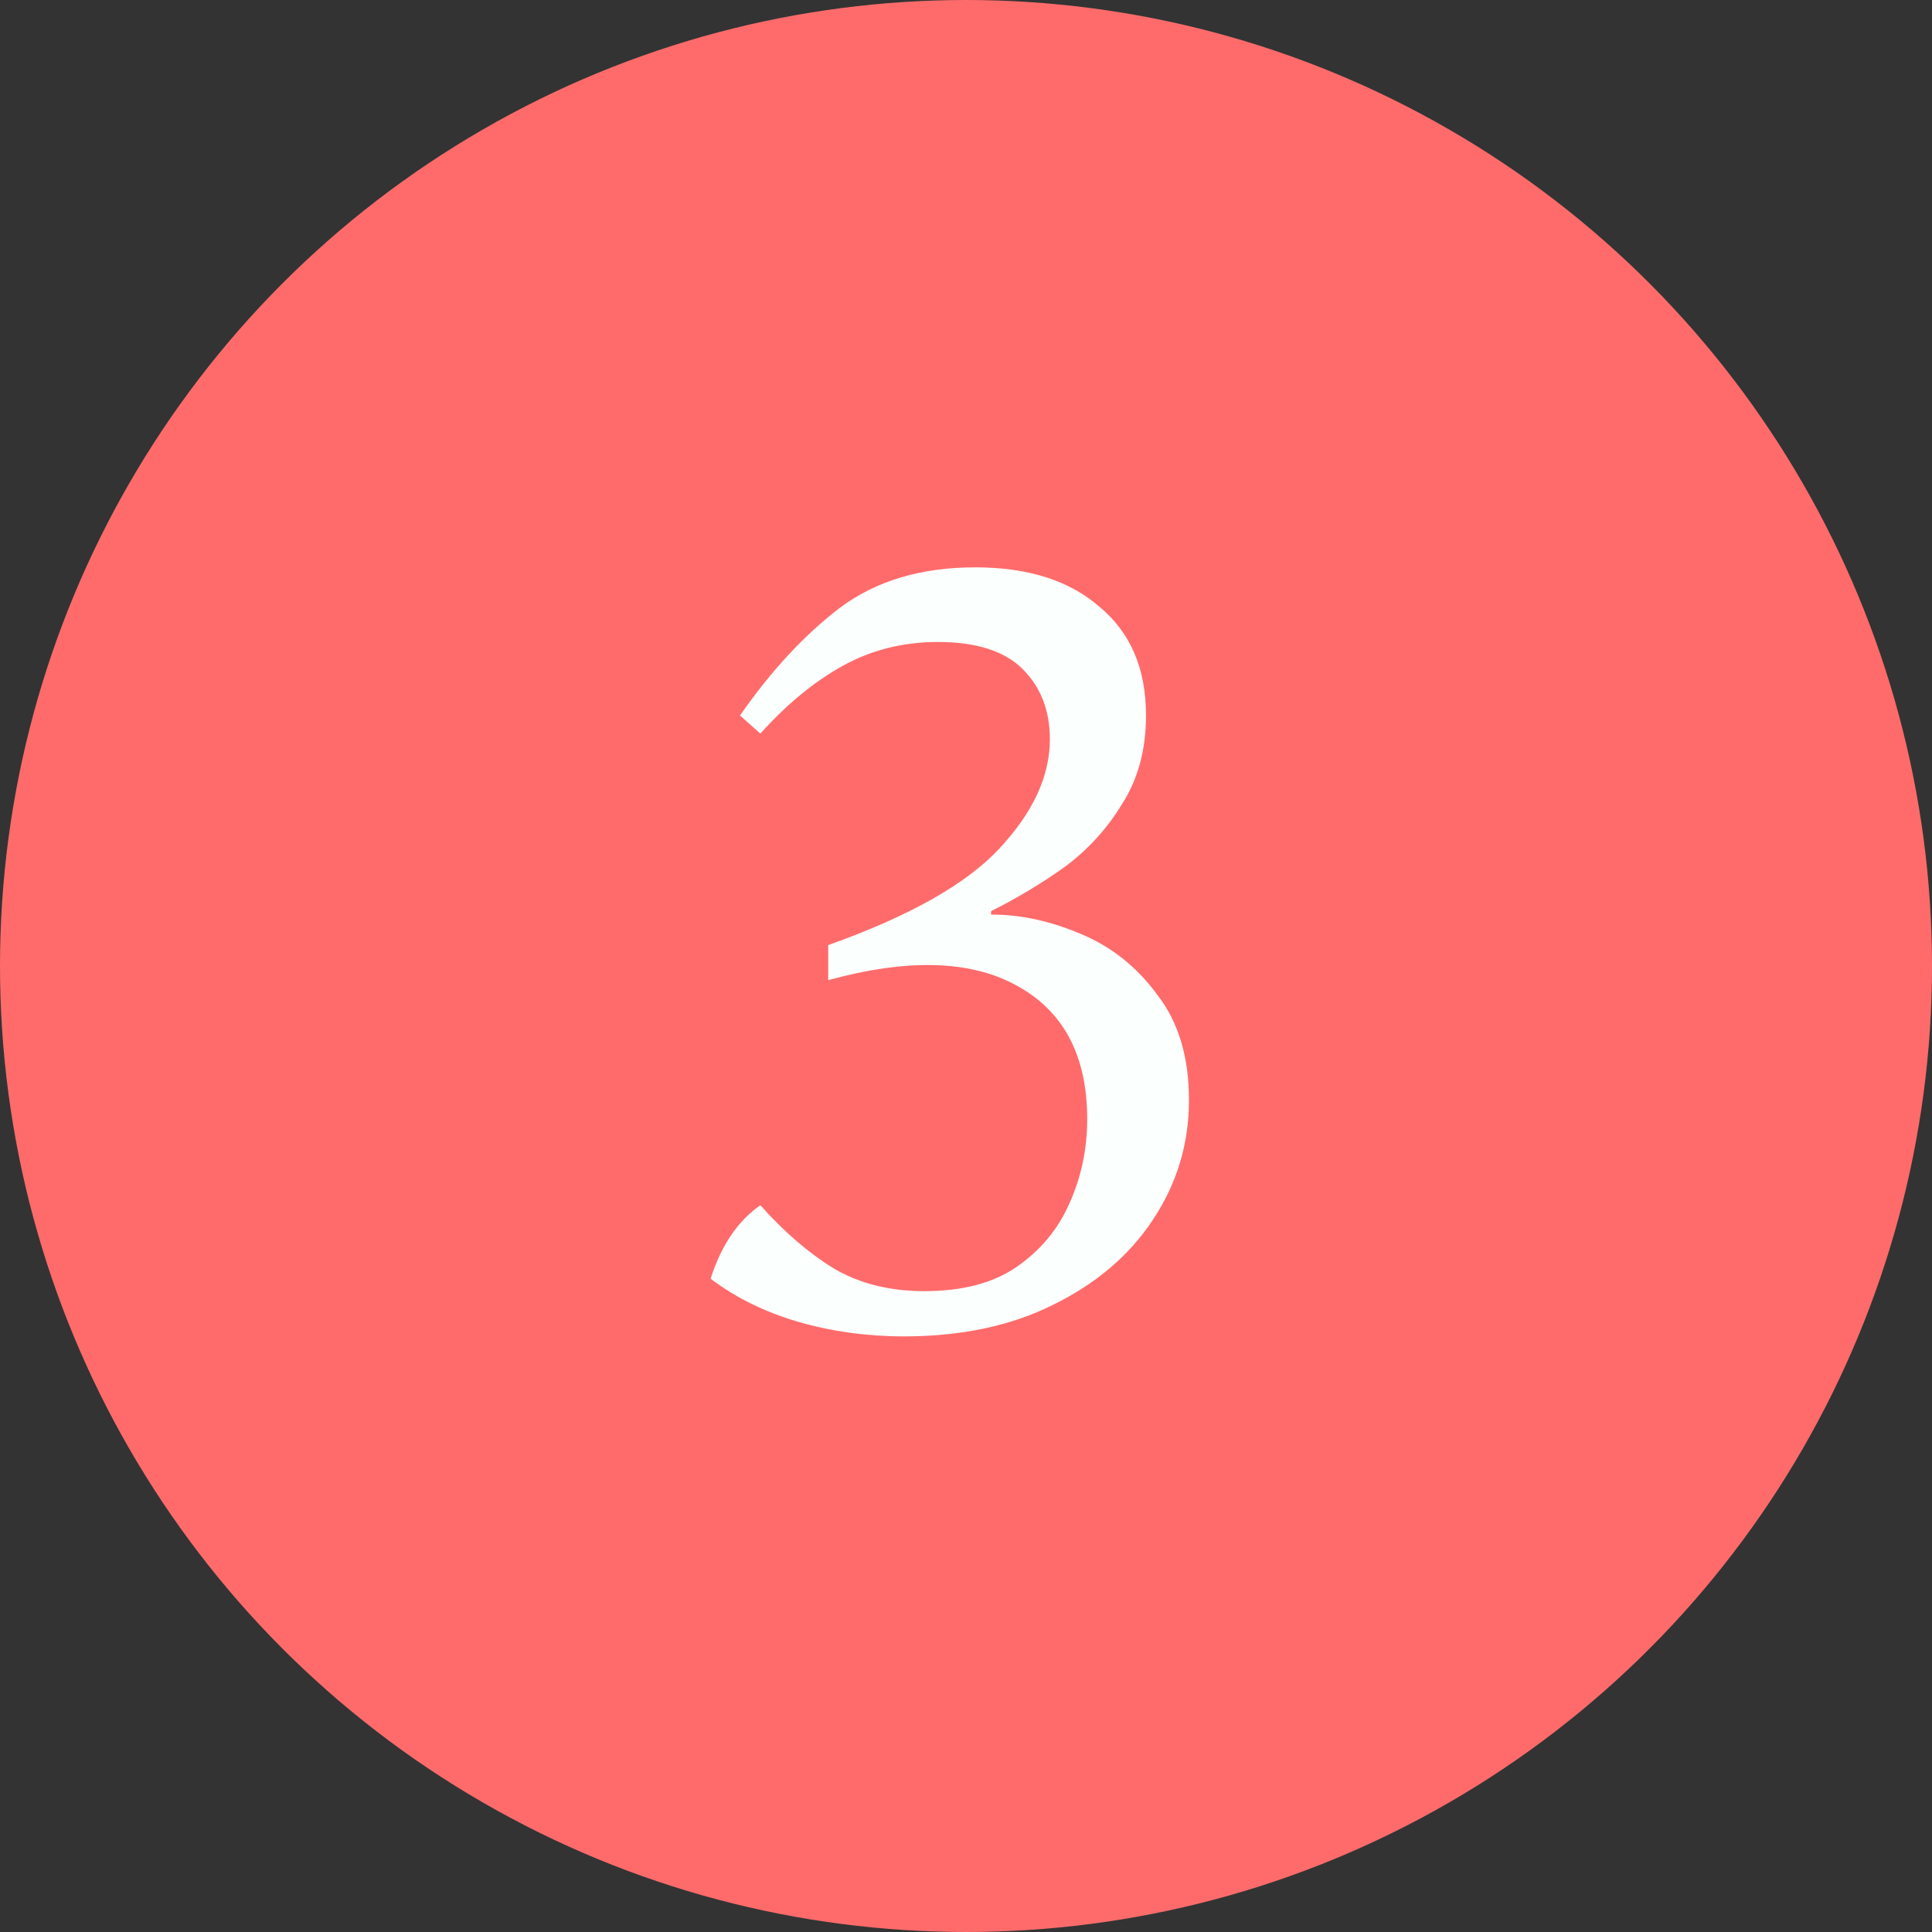 <?xml version="1.0" encoding="UTF-8"?> <svg xmlns="http://www.w3.org/2000/svg" width="41" height="41" viewBox="0 0 41 41" fill="none"><rect x="0" y="0" width="41" height="41" fill="#333333" stroke="none"/><circle cx="20.5" cy="20.5" r="20.5" fill="#FF6B6B"></circle><path d="M21.032 19.336V19.408C21.656 19.408 22.288 19.544 22.928 19.816C23.584 20.088 24.128 20.52 24.56 21.112C25.008 21.688 25.232 22.432 25.232 23.344C25.232 24.272 24.976 25.12 24.464 25.888C23.968 26.64 23.264 27.24 22.352 27.688C21.456 28.136 20.4 28.36 19.184 28.36C18.4 28.36 17.648 28.256 16.928 28.048C16.224 27.84 15.608 27.536 15.08 27.136C15.304 26.432 15.656 25.912 16.136 25.576C16.632 26.136 17.152 26.584 17.696 26.92C18.24 27.24 18.88 27.4 19.616 27.4C20.416 27.4 21.064 27.232 21.56 26.896C22.072 26.544 22.448 26.096 22.688 25.552C22.944 24.992 23.072 24.392 23.072 23.752C23.072 22.408 22.576 21.464 21.584 20.92C20.608 20.376 19.272 20.336 17.576 20.8V20.056C19.288 19.448 20.496 18.768 21.2 18.016C21.92 17.248 22.28 16.472 22.28 15.688C22.28 15.08 22.088 14.584 21.704 14.2C21.32 13.816 20.72 13.624 19.904 13.624C19.168 13.624 18.496 13.792 17.888 14.128C17.28 14.464 16.696 14.944 16.136 15.568L15.704 15.184C16.36 14.24 17.064 13.48 17.816 12.904C18.584 12.328 19.544 12.04 20.696 12.04C21.816 12.04 22.696 12.32 23.336 12.88C23.992 13.424 24.32 14.192 24.32 15.184C24.32 15.904 24.152 16.528 23.816 17.056C23.496 17.584 23.088 18.032 22.592 18.4C22.096 18.752 21.576 19.064 21.032 19.336Z" fill="#FBFFFD"></path></svg> 